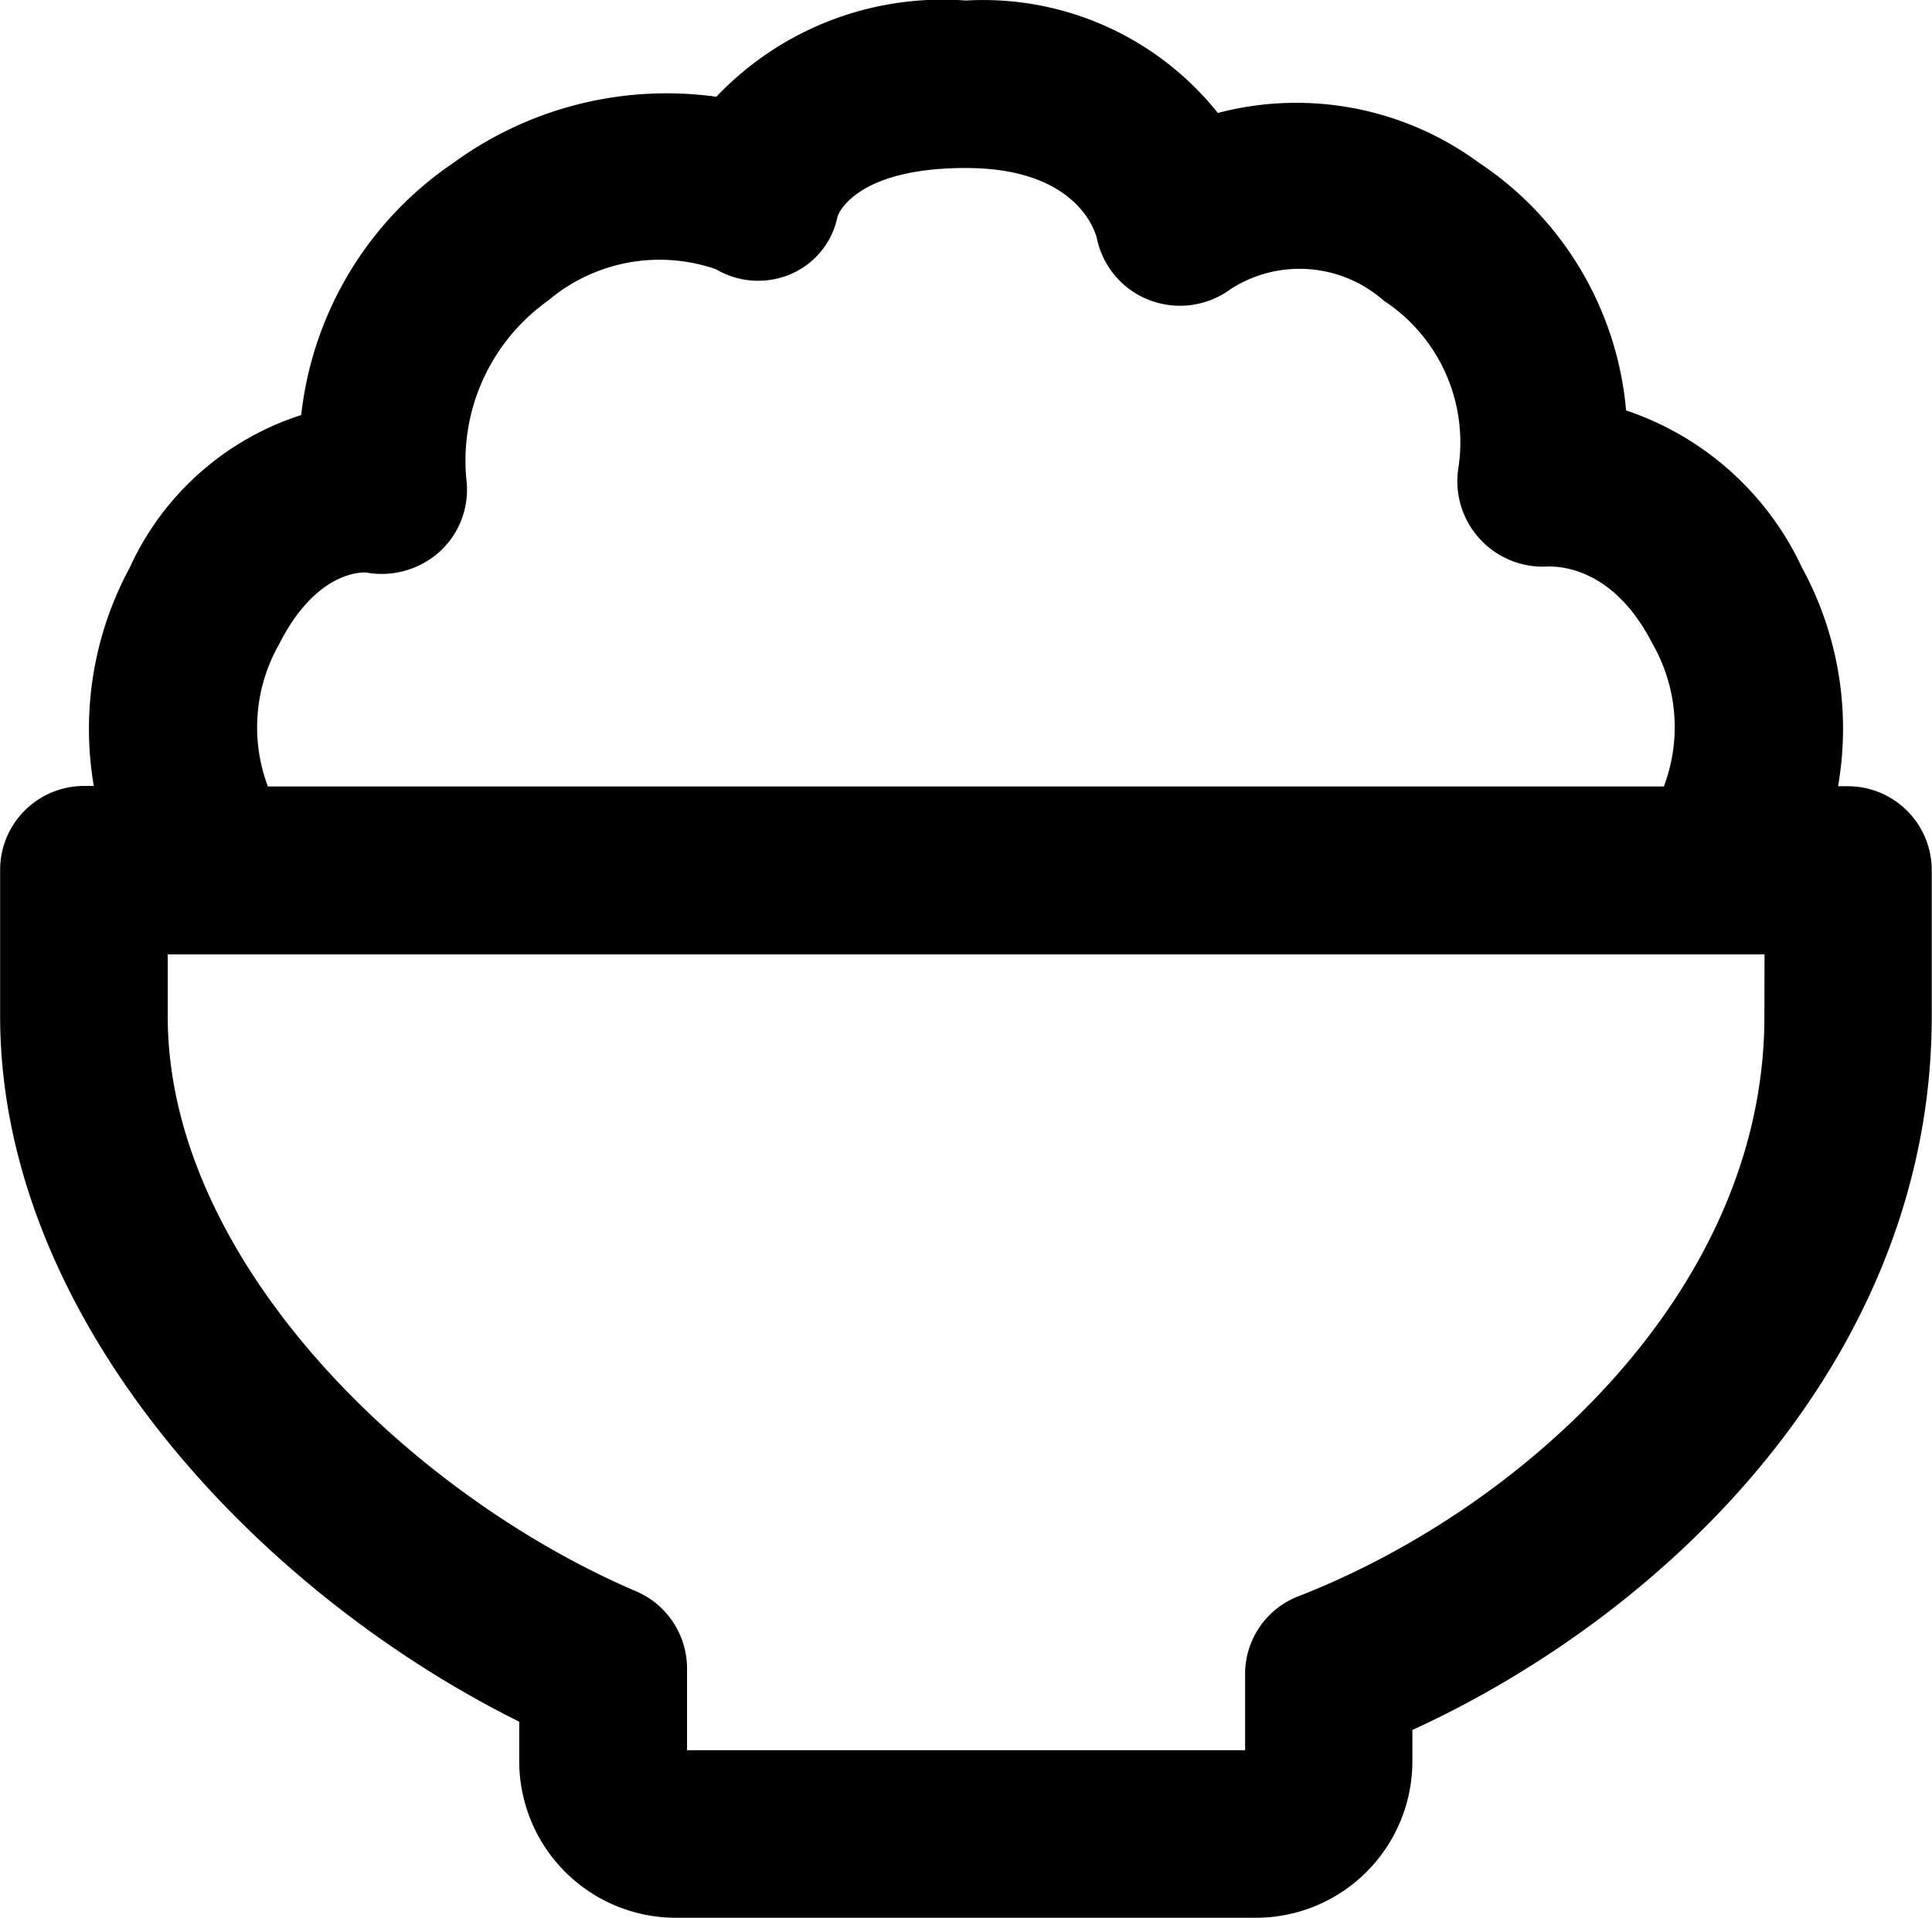 <svg id="グループ_3398" data-name="グループ 3398" xmlns="http://www.w3.org/2000/svg" width="29.209" height="29" viewBox="0 0 29.209 29">
  <path id="パス_2626" data-name="パス 2626" d="M981.981,395.788h-.153a5.083,5.083,0,0,0-.543-3.3,4.525,4.525,0,0,0-2.662-2.382,5.02,5.02,0,0,0-2.229-3.748,4.66,4.66,0,0,0-3.943-.749,4.539,4.539,0,0,0-3.809-1.7,4.716,4.716,0,0,0-3.773,1.455,5.467,5.467,0,0,0-3.976,1,5.309,5.309,0,0,0-2.3,3.812A4.292,4.292,0,0,0,956,392.484a5.126,5.126,0,0,0-.543,3.3h-.149a1.269,1.269,0,0,0-1.267,1.271v2.211c0,4.533,3.83,8.668,7.848,10.666v.625a2.37,2.37,0,0,0,2.4,2.339H973a2.367,2.367,0,0,0,2.392-2.339v-.5c4.032-1.849,7.852-5.761,7.852-10.787v-2.211A1.269,1.269,0,0,0,981.981,395.788Zm-23.718-2.155c.557-1.1,1.257-1.09,1.335-1.072a1.311,1.311,0,0,0,1.1-.33,1.269,1.269,0,0,0,.391-1.09,2.969,2.969,0,0,1,1.235-2.694,2.608,2.608,0,0,1,2.538-.476,1.257,1.257,0,0,0,1.14.071,1.207,1.207,0,0,0,.7-.87c.011-.032.266-.731,1.938-.731,1.637,0,1.942.909,1.981,1.058a1.278,1.278,0,0,0,.8.941,1.292,1.292,0,0,0,1.232-.174,1.925,1.925,0,0,1,2.307.181,2.56,2.56,0,0,1,1.132,2.5,1.293,1.293,0,0,0,1.352,1.519c.167,0,.987.007,1.58,1.171a2.535,2.535,0,0,1,.17,2.155H958.089A2.539,2.539,0,0,1,958.263,393.634Zm22.451,5.637c0,4.142-3.652,7.444-7.042,8.764a1.261,1.261,0,0,0-.809,1.182v1.147h-8.437v-1.235a1.271,1.271,0,0,0-.77-1.168c-3.432-1.466-7.081-5.008-7.081-8.689v-.94h24.141Z" transform="translate(-954.039 -383.901)"/>
</svg>
